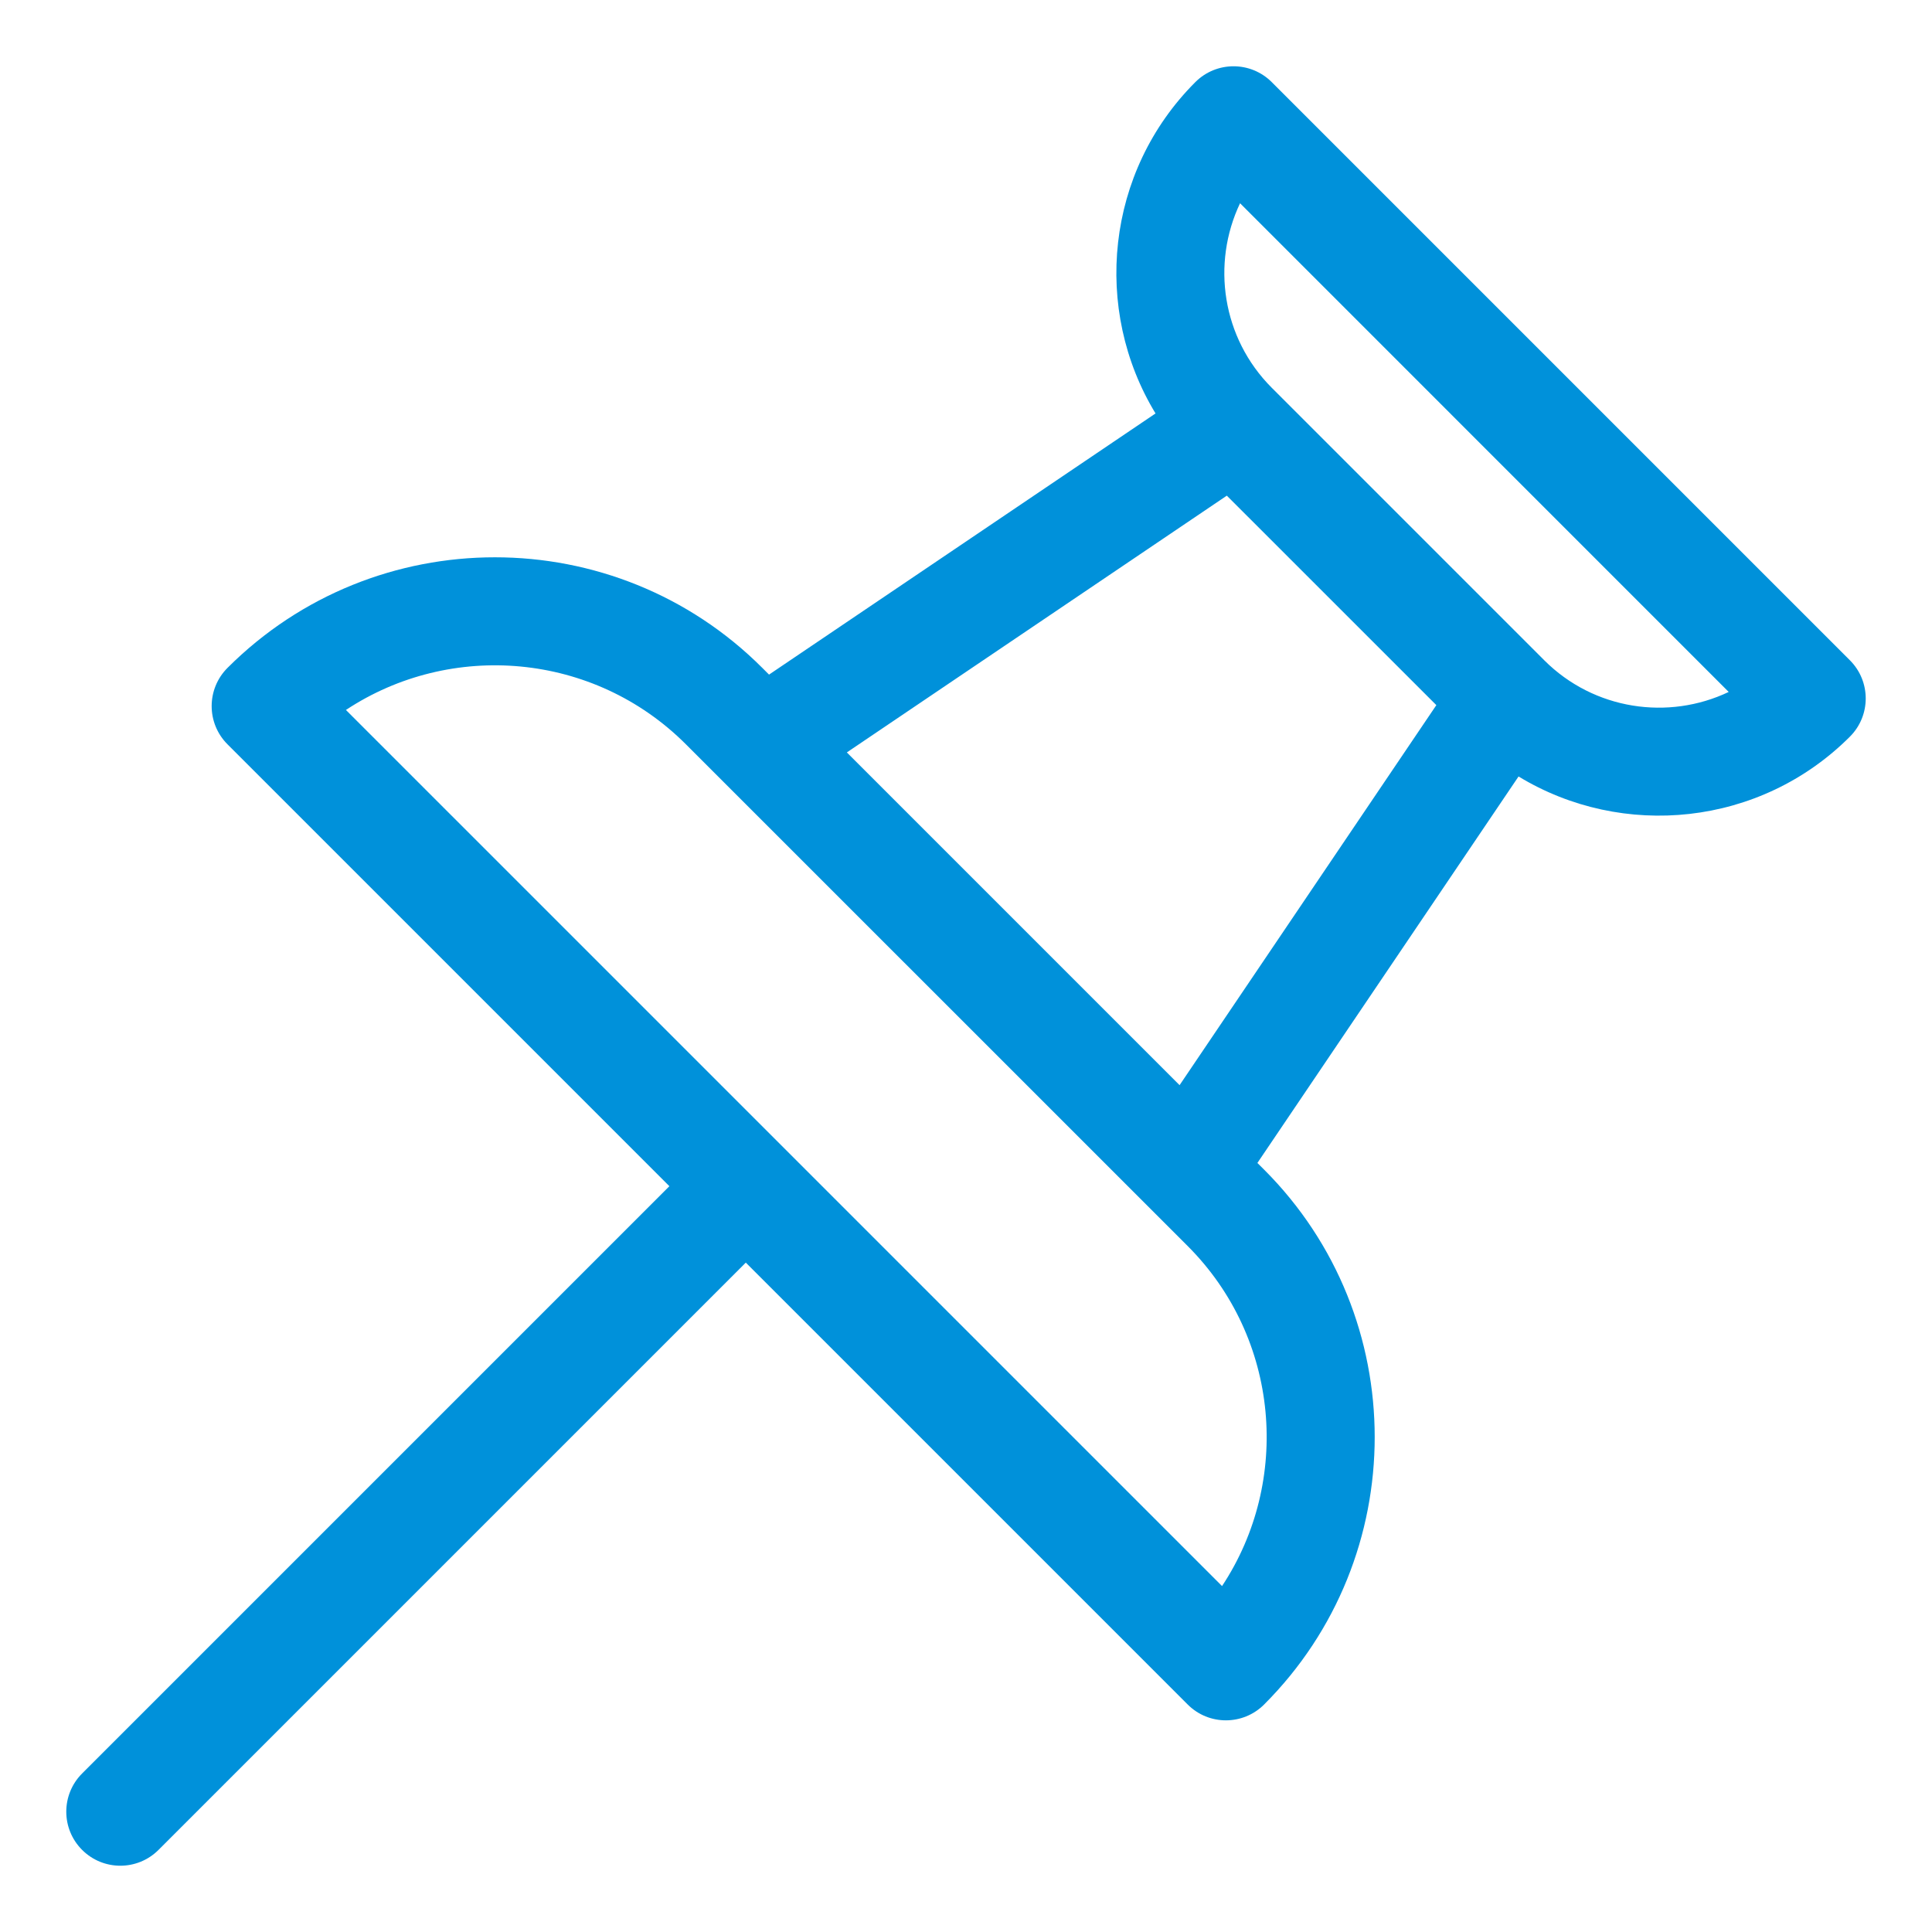 <?xml version="1.0" encoding="UTF-8"?>
<svg width="40px" height="40px" viewBox="0 0 40 40" version="1.1" xmlns="http://www.w3.org/2000/svg" xmlns:xlink="http://www.w3.org/1999/xlink">
    <title>E96DE095-8F62-457C-9569-EB26D949B079</title>
    <g id="MVP" stroke="none" stroke-width="1" fill="none" fill-rule="evenodd">
        <g id="MPF-Scheme-S800-Phase1-MVP" transform="translate(-740, -2488)" fill="#0091DA" fill-rule="nonzero">
            <g id="scheme-info-copy-8" transform="translate(740, 2468)">
                <g id="Group-7-Copy">
                    <g id="icon_1" transform="translate(0, 20)">
                        <g id="attachment" transform="translate(0.909, 0.909)">
                            <path d="M23.839,0.791 L23.839,0.791 L23.839,0.791 C21.981,2.649 21.707,5.499 23.015,7.651 L15.013,13.058 L14.874,12.919 C11.821,9.866 6.854,9.866 3.801,12.919 C3.364,13.356 3.364,14.064 3.801,14.501 C3.801,14.501 3.801,14.501 3.801,14.501 L12.95,23.65 L12.95,23.65 L0.791,35.809 C0.354,36.246 0.354,36.954 0.791,37.391 C1.228,37.828 1.936,37.828 2.373,37.391 C2.373,37.391 2.373,37.391 2.373,37.391 L14.532,25.232 L14.532,25.232 L23.681,34.381 C24.117,34.818 24.826,34.818 25.263,34.381 L25.263,34.381 L25.263,34.381 C28.316,31.328 28.316,26.36 25.263,23.307 L25.124,23.169 L30.531,15.167 C32.683,16.475 35.533,16.201 37.391,14.343 C37.828,13.906 37.828,13.198 37.391,12.761 L25.421,0.791 C24.984,0.354 24.276,0.354 23.839,0.791 C23.839,0.791 23.839,0.791 23.839,0.791 Z M24.392,31.929 L6.253,13.79 C8.424,12.354 11.383,12.591 13.292,14.501 L23.681,24.889 C25.59,26.799 25.828,29.758 24.392,31.929 Z M23.513,21.558 L16.624,14.669 L24.491,9.353 L28.829,13.69 L23.513,21.558 Z M31.063,12.761 L25.421,7.119 C24.39,6.088 24.171,4.547 24.765,3.299 L34.882,13.417 C33.635,14.011 32.094,13.792 31.063,12.761 L31.063,12.761 Z" id="Shape"></path>
                        </g>
                    </g>
                </g>
            </g>
        </g>
    </g>
</svg>